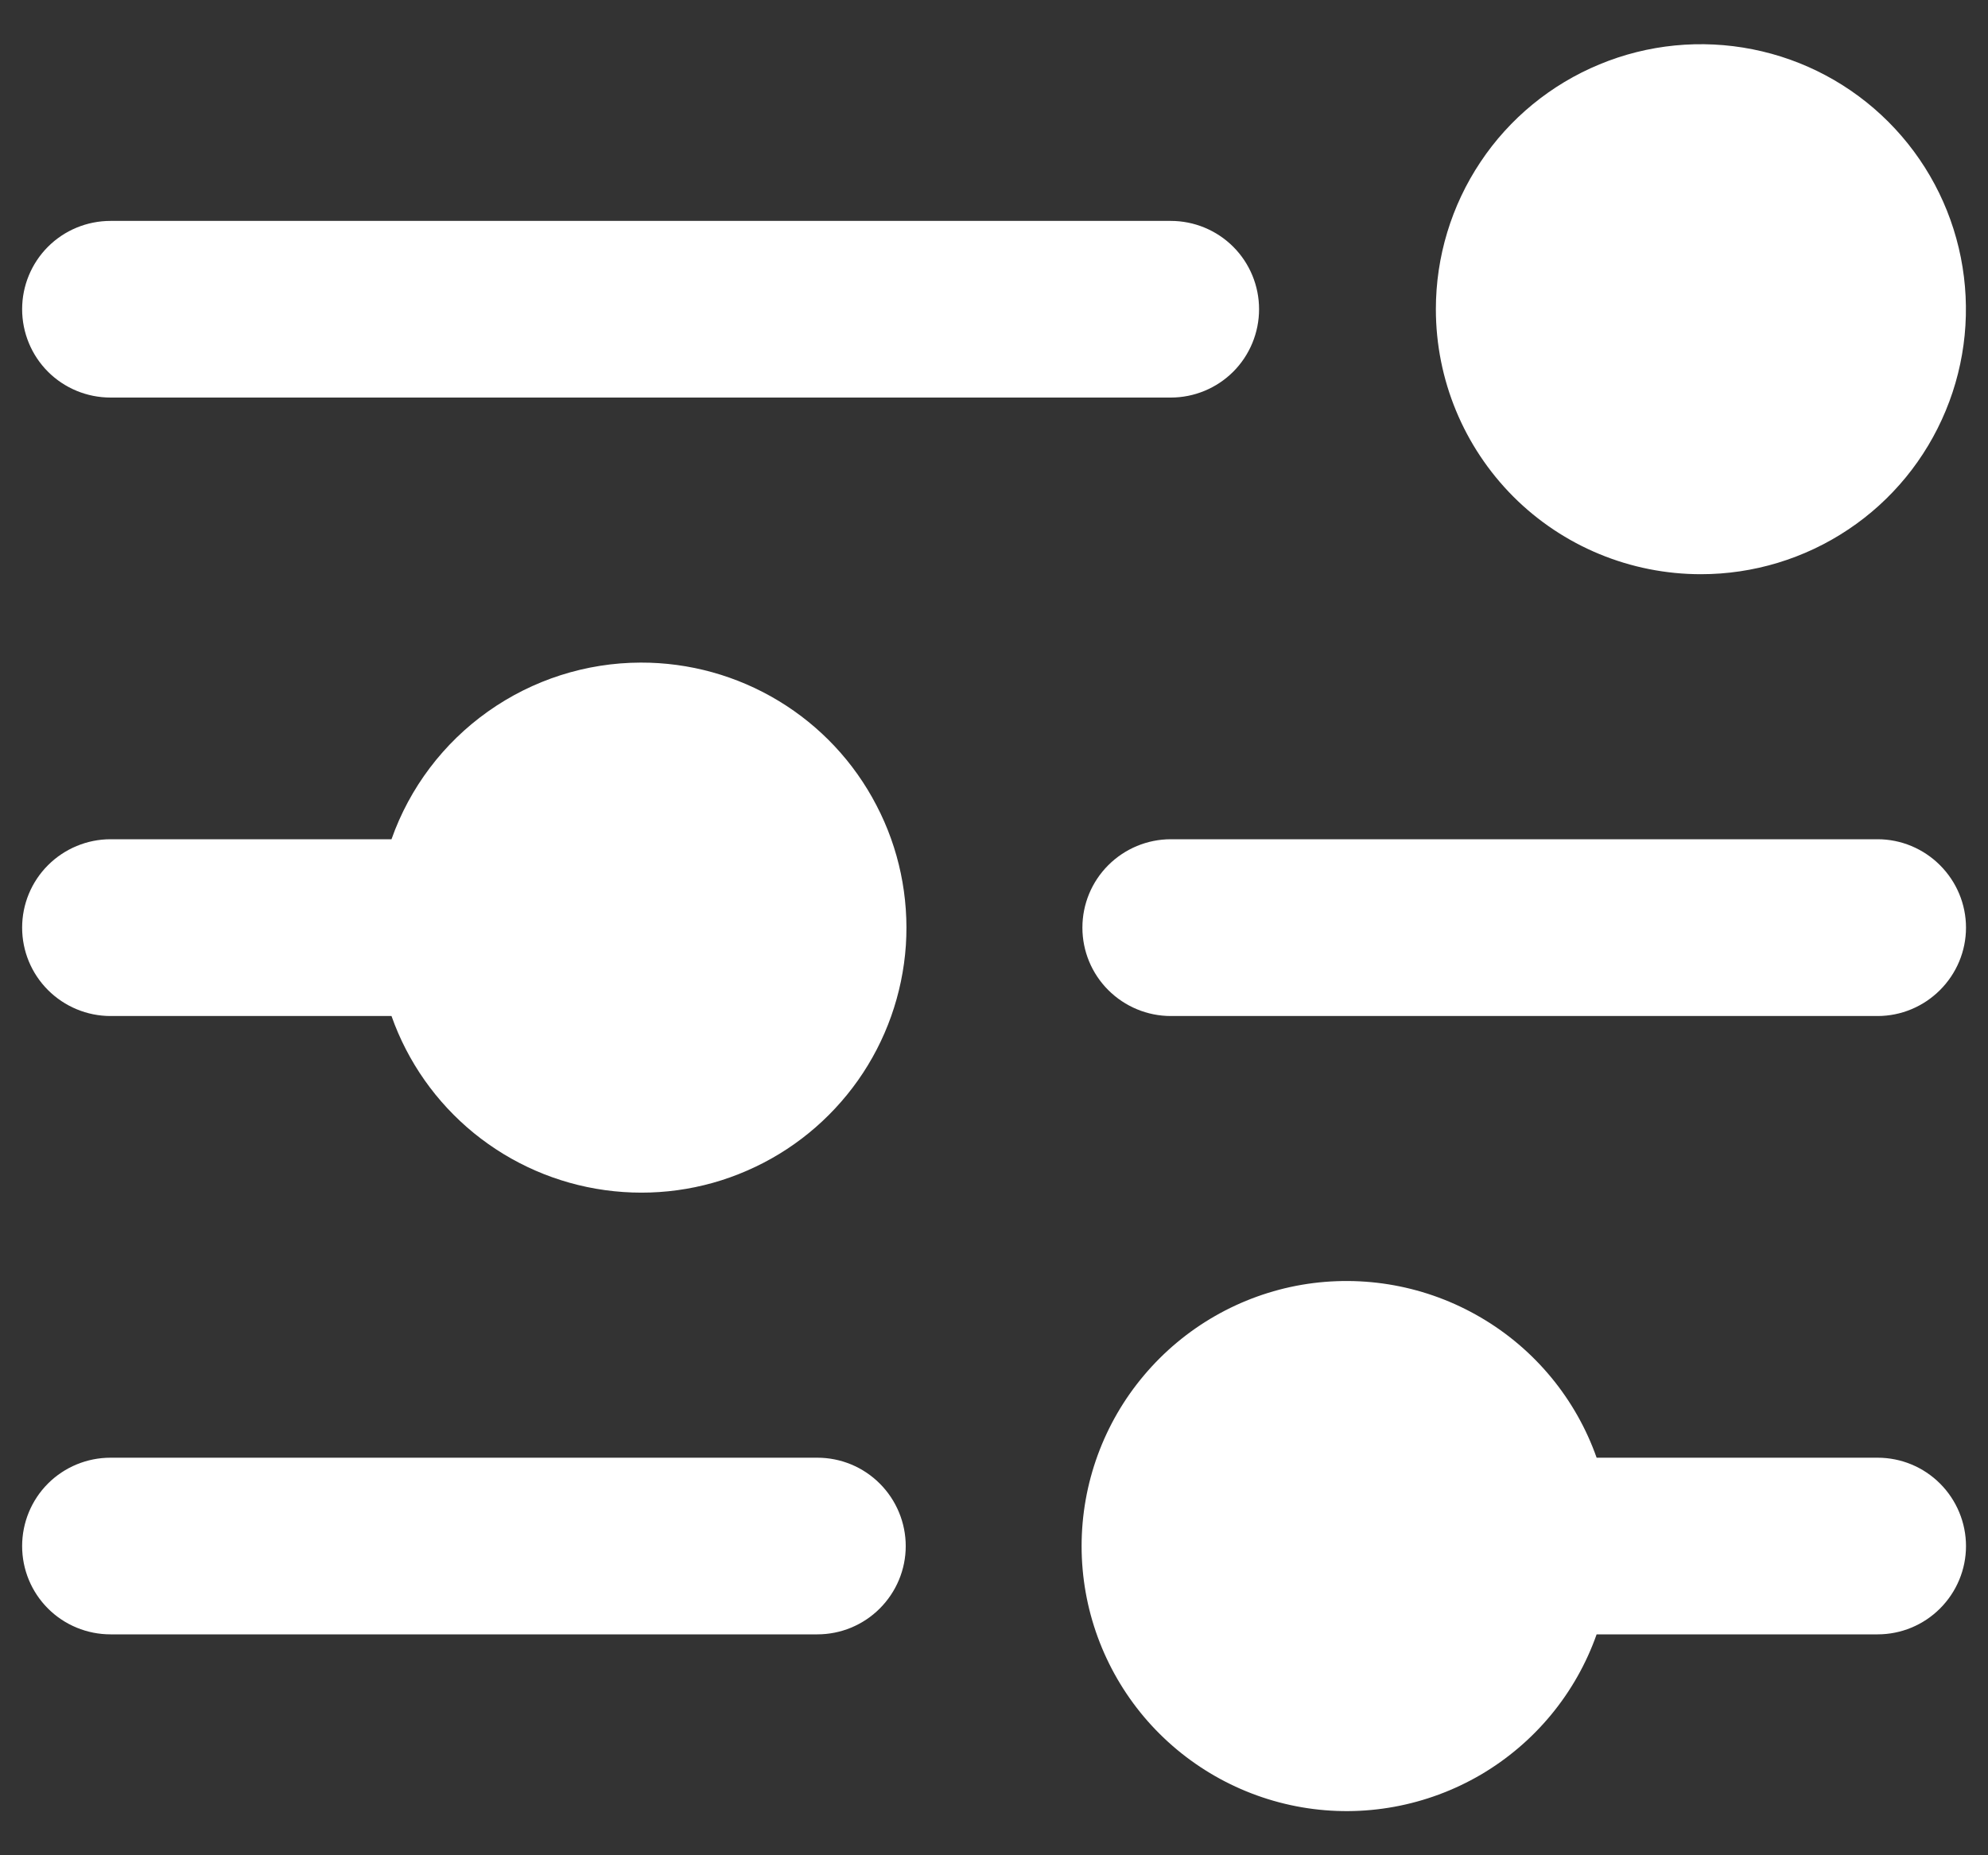 <svg width="15" height="14" viewBox="0 0 15 14" fill="none" xmlns="http://www.w3.org/2000/svg">
<rect x="0" y="0" width="15" height="14" fill="#333333" stroke="none"/>
<path d="M10.834 2.333C10.834 1.938 10.951 1.551 11.171 1.222C11.39 0.893 11.703 0.637 12.068 0.486C12.434 0.334 12.836 0.295 13.224 0.372C13.612 0.449 13.968 0.639 14.248 0.919C14.528 1.199 14.718 1.555 14.795 1.943C14.872 2.331 14.833 2.733 14.681 3.099C14.53 3.464 14.274 3.777 13.945 3.996C13.616 4.216 13.229 4.333 12.834 4.333C12.303 4.333 11.794 4.123 11.419 3.748C11.044 3.372 10.834 2.864 10.834 2.333ZM0.834 3H8.834C9.01 3 9.18 2.93 9.305 2.805C9.43 2.68 9.5 2.51 9.5 2.333C9.5 2.157 9.43 1.987 9.305 1.862C9.18 1.737 9.01 1.667 8.834 1.667H0.834C0.657 1.667 0.487 1.737 0.362 1.862C0.237 1.987 0.167 2.157 0.167 2.333C0.167 2.51 0.237 2.68 0.362 2.805C0.487 2.93 0.657 3 0.834 3ZM4.834 5C4.421 5.001 4.019 5.13 3.682 5.369C3.346 5.607 3.091 5.944 2.954 6.333H0.834C0.657 6.333 0.487 6.404 0.362 6.529C0.237 6.654 0.167 6.823 0.167 7C0.167 7.177 0.237 7.346 0.362 7.471C0.487 7.596 0.657 7.667 0.834 7.667H2.954C3.076 8.013 3.291 8.318 3.575 8.55C3.86 8.782 4.202 8.931 4.566 8.981C4.929 9.031 5.3 8.981 5.636 8.834C5.973 8.688 6.262 8.452 6.474 8.152C6.685 7.853 6.81 7.5 6.835 7.134C6.859 6.768 6.783 6.402 6.613 6.077C6.444 5.751 6.189 5.479 5.875 5.289C5.561 5.099 5.201 4.999 4.834 5ZM14.167 6.333H8.834C8.657 6.333 8.487 6.404 8.362 6.529C8.237 6.654 8.167 6.823 8.167 7C8.167 7.177 8.237 7.346 8.362 7.471C8.487 7.596 8.657 7.667 8.834 7.667H14.167C14.344 7.667 14.513 7.596 14.638 7.471C14.763 7.346 14.834 7.177 14.834 7C14.834 6.823 14.763 6.654 14.638 6.529C14.513 6.404 14.344 6.333 14.167 6.333ZM6.167 11H0.834C0.657 11 0.487 11.07 0.362 11.195C0.237 11.32 0.167 11.49 0.167 11.667C0.167 11.844 0.237 12.013 0.362 12.138C0.487 12.263 0.657 12.333 0.834 12.333H6.167C6.344 12.333 6.513 12.263 6.638 12.138C6.763 12.013 6.834 11.844 6.834 11.667C6.834 11.49 6.763 11.32 6.638 11.195C6.513 11.07 6.344 11 6.167 11ZM14.167 11H12.047C11.89 10.555 11.58 10.18 11.173 9.942C10.766 9.703 10.288 9.616 9.823 9.695C9.358 9.775 8.936 10.017 8.632 10.378C8.328 10.738 8.161 11.195 8.161 11.667C8.161 12.139 8.328 12.595 8.632 12.956C8.936 13.316 9.358 13.558 9.823 13.638C10.288 13.718 10.766 13.63 11.173 13.392C11.58 13.153 11.89 12.778 12.047 12.333H14.167C14.344 12.333 14.513 12.263 14.638 12.138C14.763 12.013 14.834 11.844 14.834 11.667C14.834 11.49 14.763 11.32 14.638 11.195C14.513 11.07 14.344 11 14.167 11Z" fill="white"/>
</svg>
